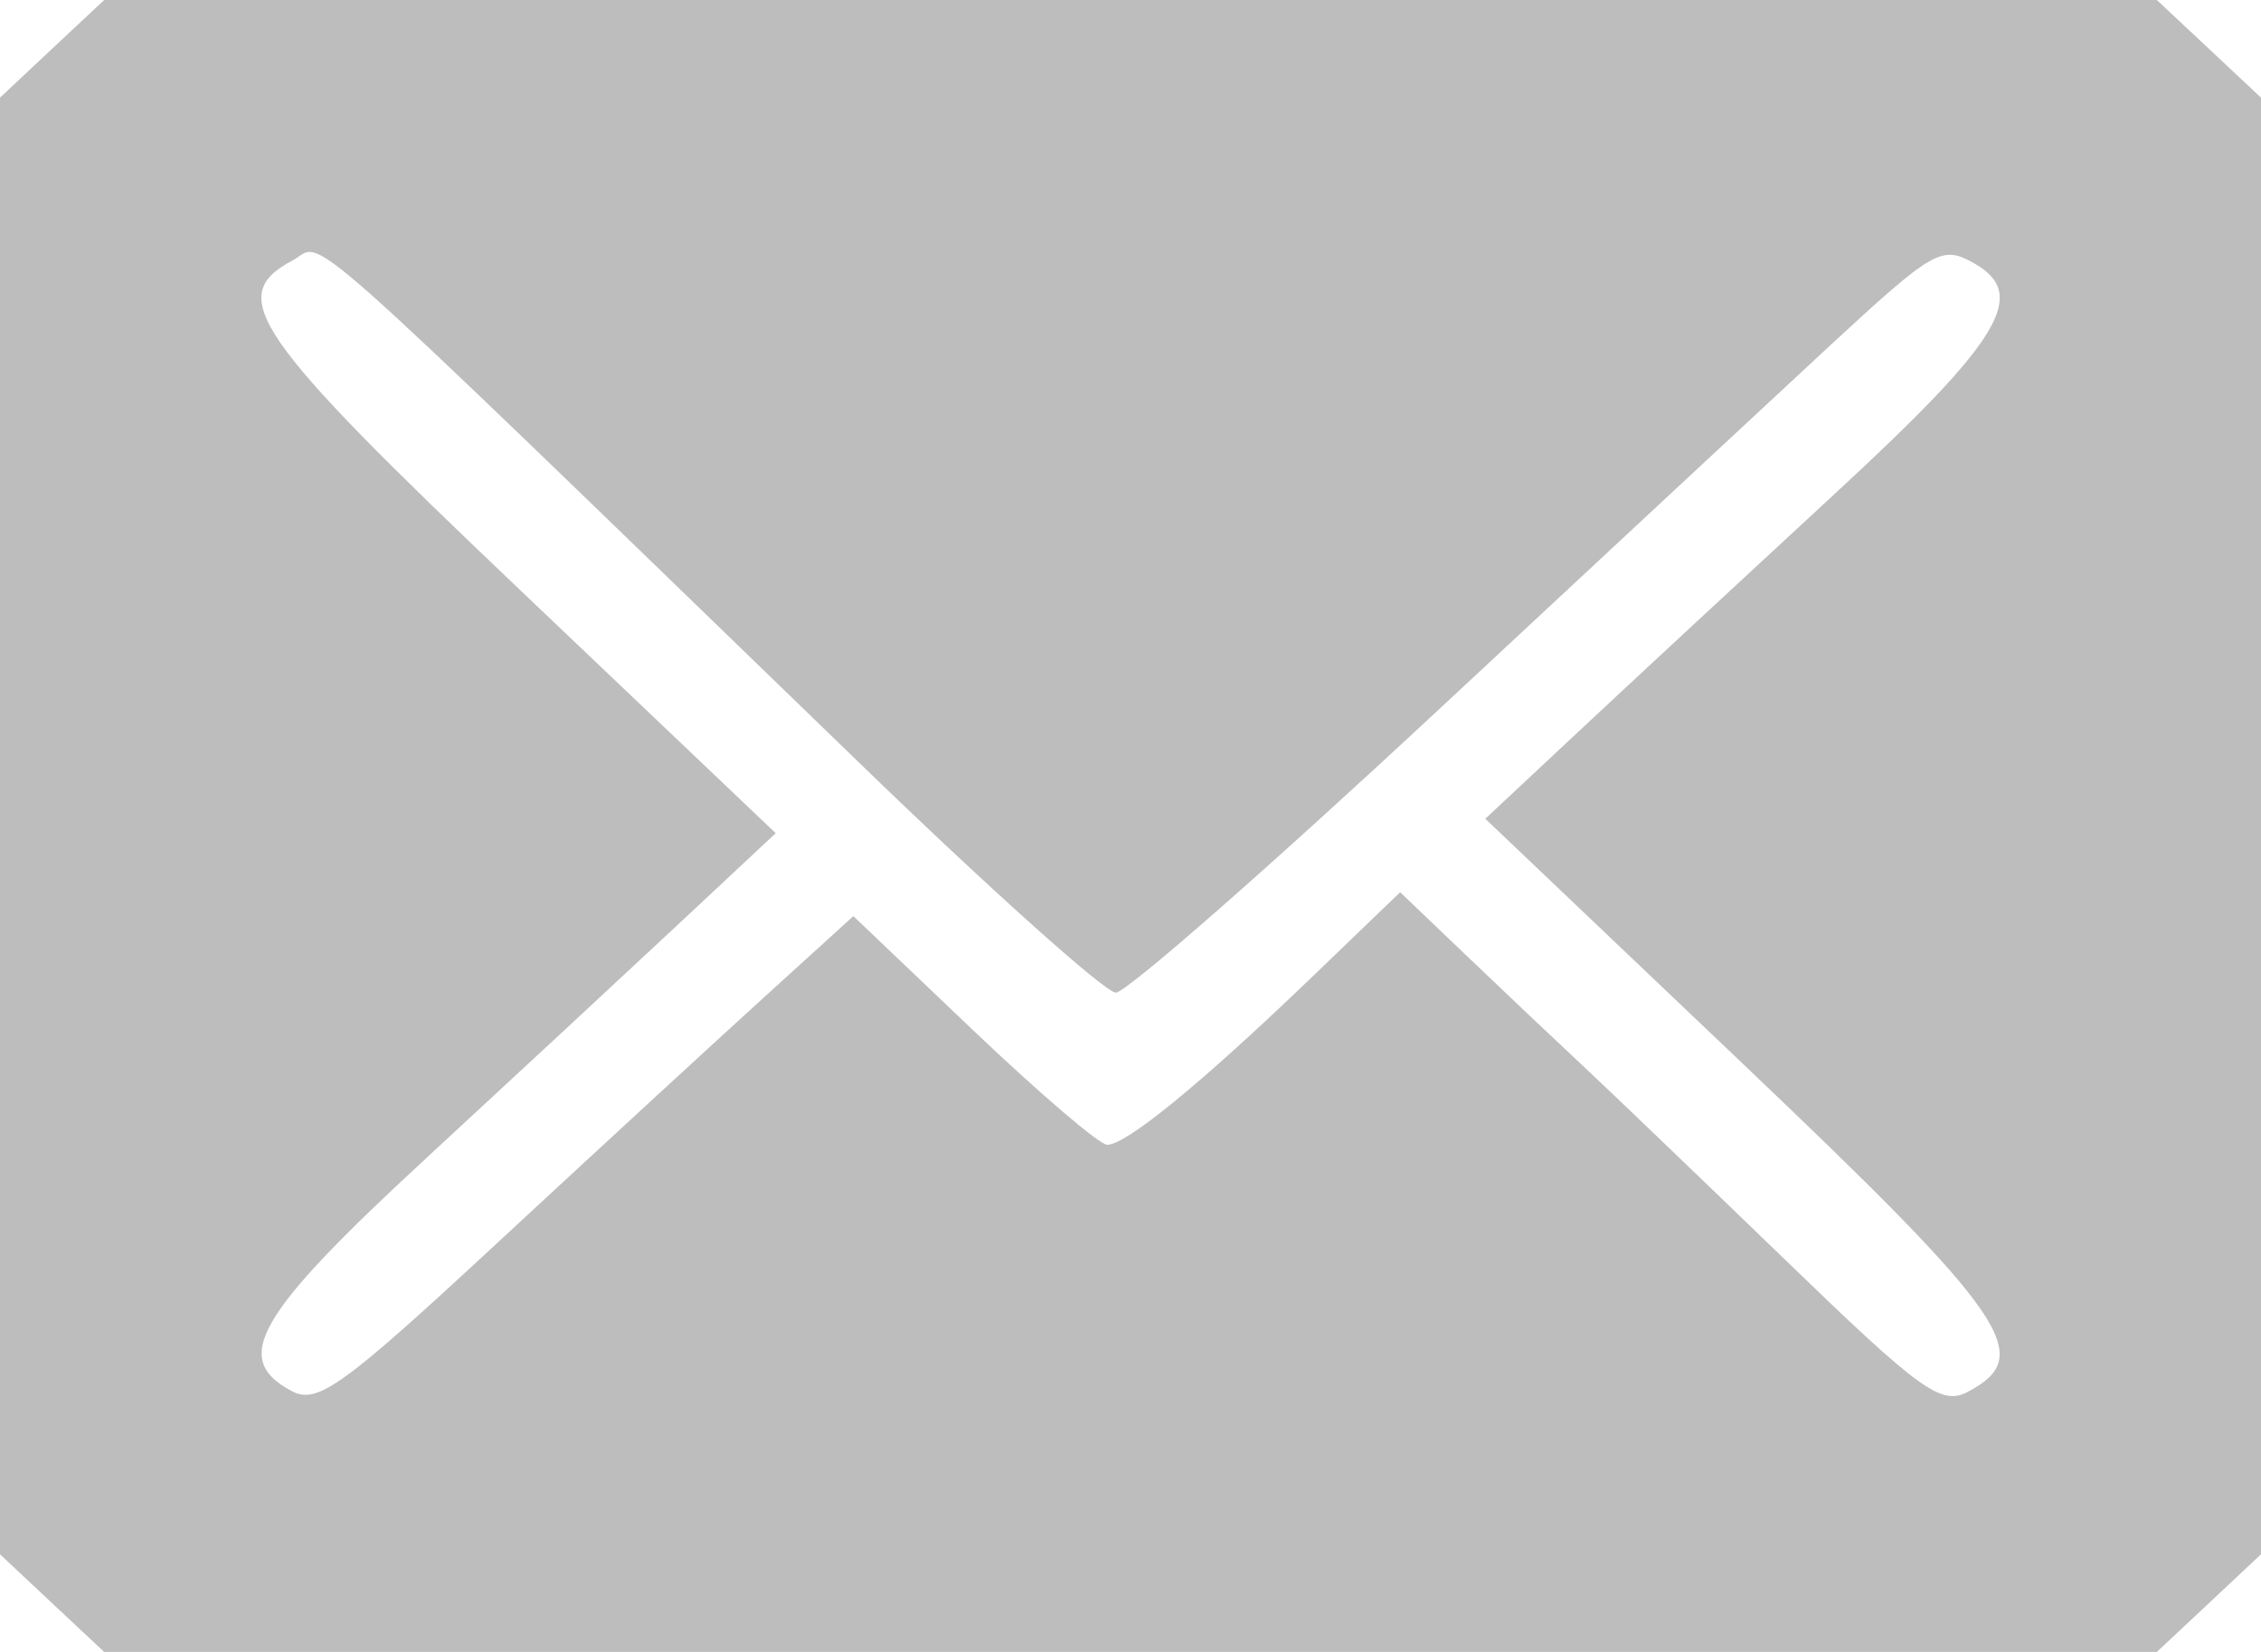 <?xml version="1.0" encoding="UTF-8"?> <svg xmlns="http://www.w3.org/2000/svg" width="26" height="19" viewBox="0 0 26 19" fill="none"><path fill-rule="evenodd" clip-rule="evenodd" d="M25.401 0.561L26 1.123V9.5V17.877L25.401 18.439L24.802 19H13H1.198L0.599 18.439L0 17.877V9.5V1.123L0.599 0.561L1.198 0H13H24.802L25.401 0.561ZM21.026 3.991C20.486 4.491 18.472 6.366 16.548 8.158C14.625 9.95 12.952 11.417 12.831 11.417C12.71 11.417 11.377 10.223 9.87 8.763C3.218 2.323 3.746 2.792 3.367 2.994C2.59 3.407 2.896 3.852 5.97 6.776L8.92 9.583L7.851 10.583C7.263 11.133 5.936 12.365 4.901 13.321C2.943 15.129 2.655 15.628 3.355 16C3.649 16.157 3.939 15.947 5.717 14.297C6.832 13.263 8.21 11.994 8.779 11.477L9.813 10.537L11.193 11.852C11.952 12.575 12.644 13.167 12.732 13.167C12.951 13.167 13.811 12.463 15.054 11.269L16.101 10.262L16.879 11.006C17.307 11.415 17.898 11.975 18.193 12.25C18.488 12.525 19.529 13.524 20.508 14.47C22.095 16.007 22.323 16.171 22.633 16.006C23.41 15.593 23.104 15.149 20.03 12.224L17.08 9.417L18.149 8.417C18.737 7.867 20.064 6.635 21.099 5.679C23.026 3.9 23.336 3.381 22.69 3.022C22.327 2.82 22.231 2.876 21.026 3.991Z" fill="#BDBDBD"></path></svg> 
